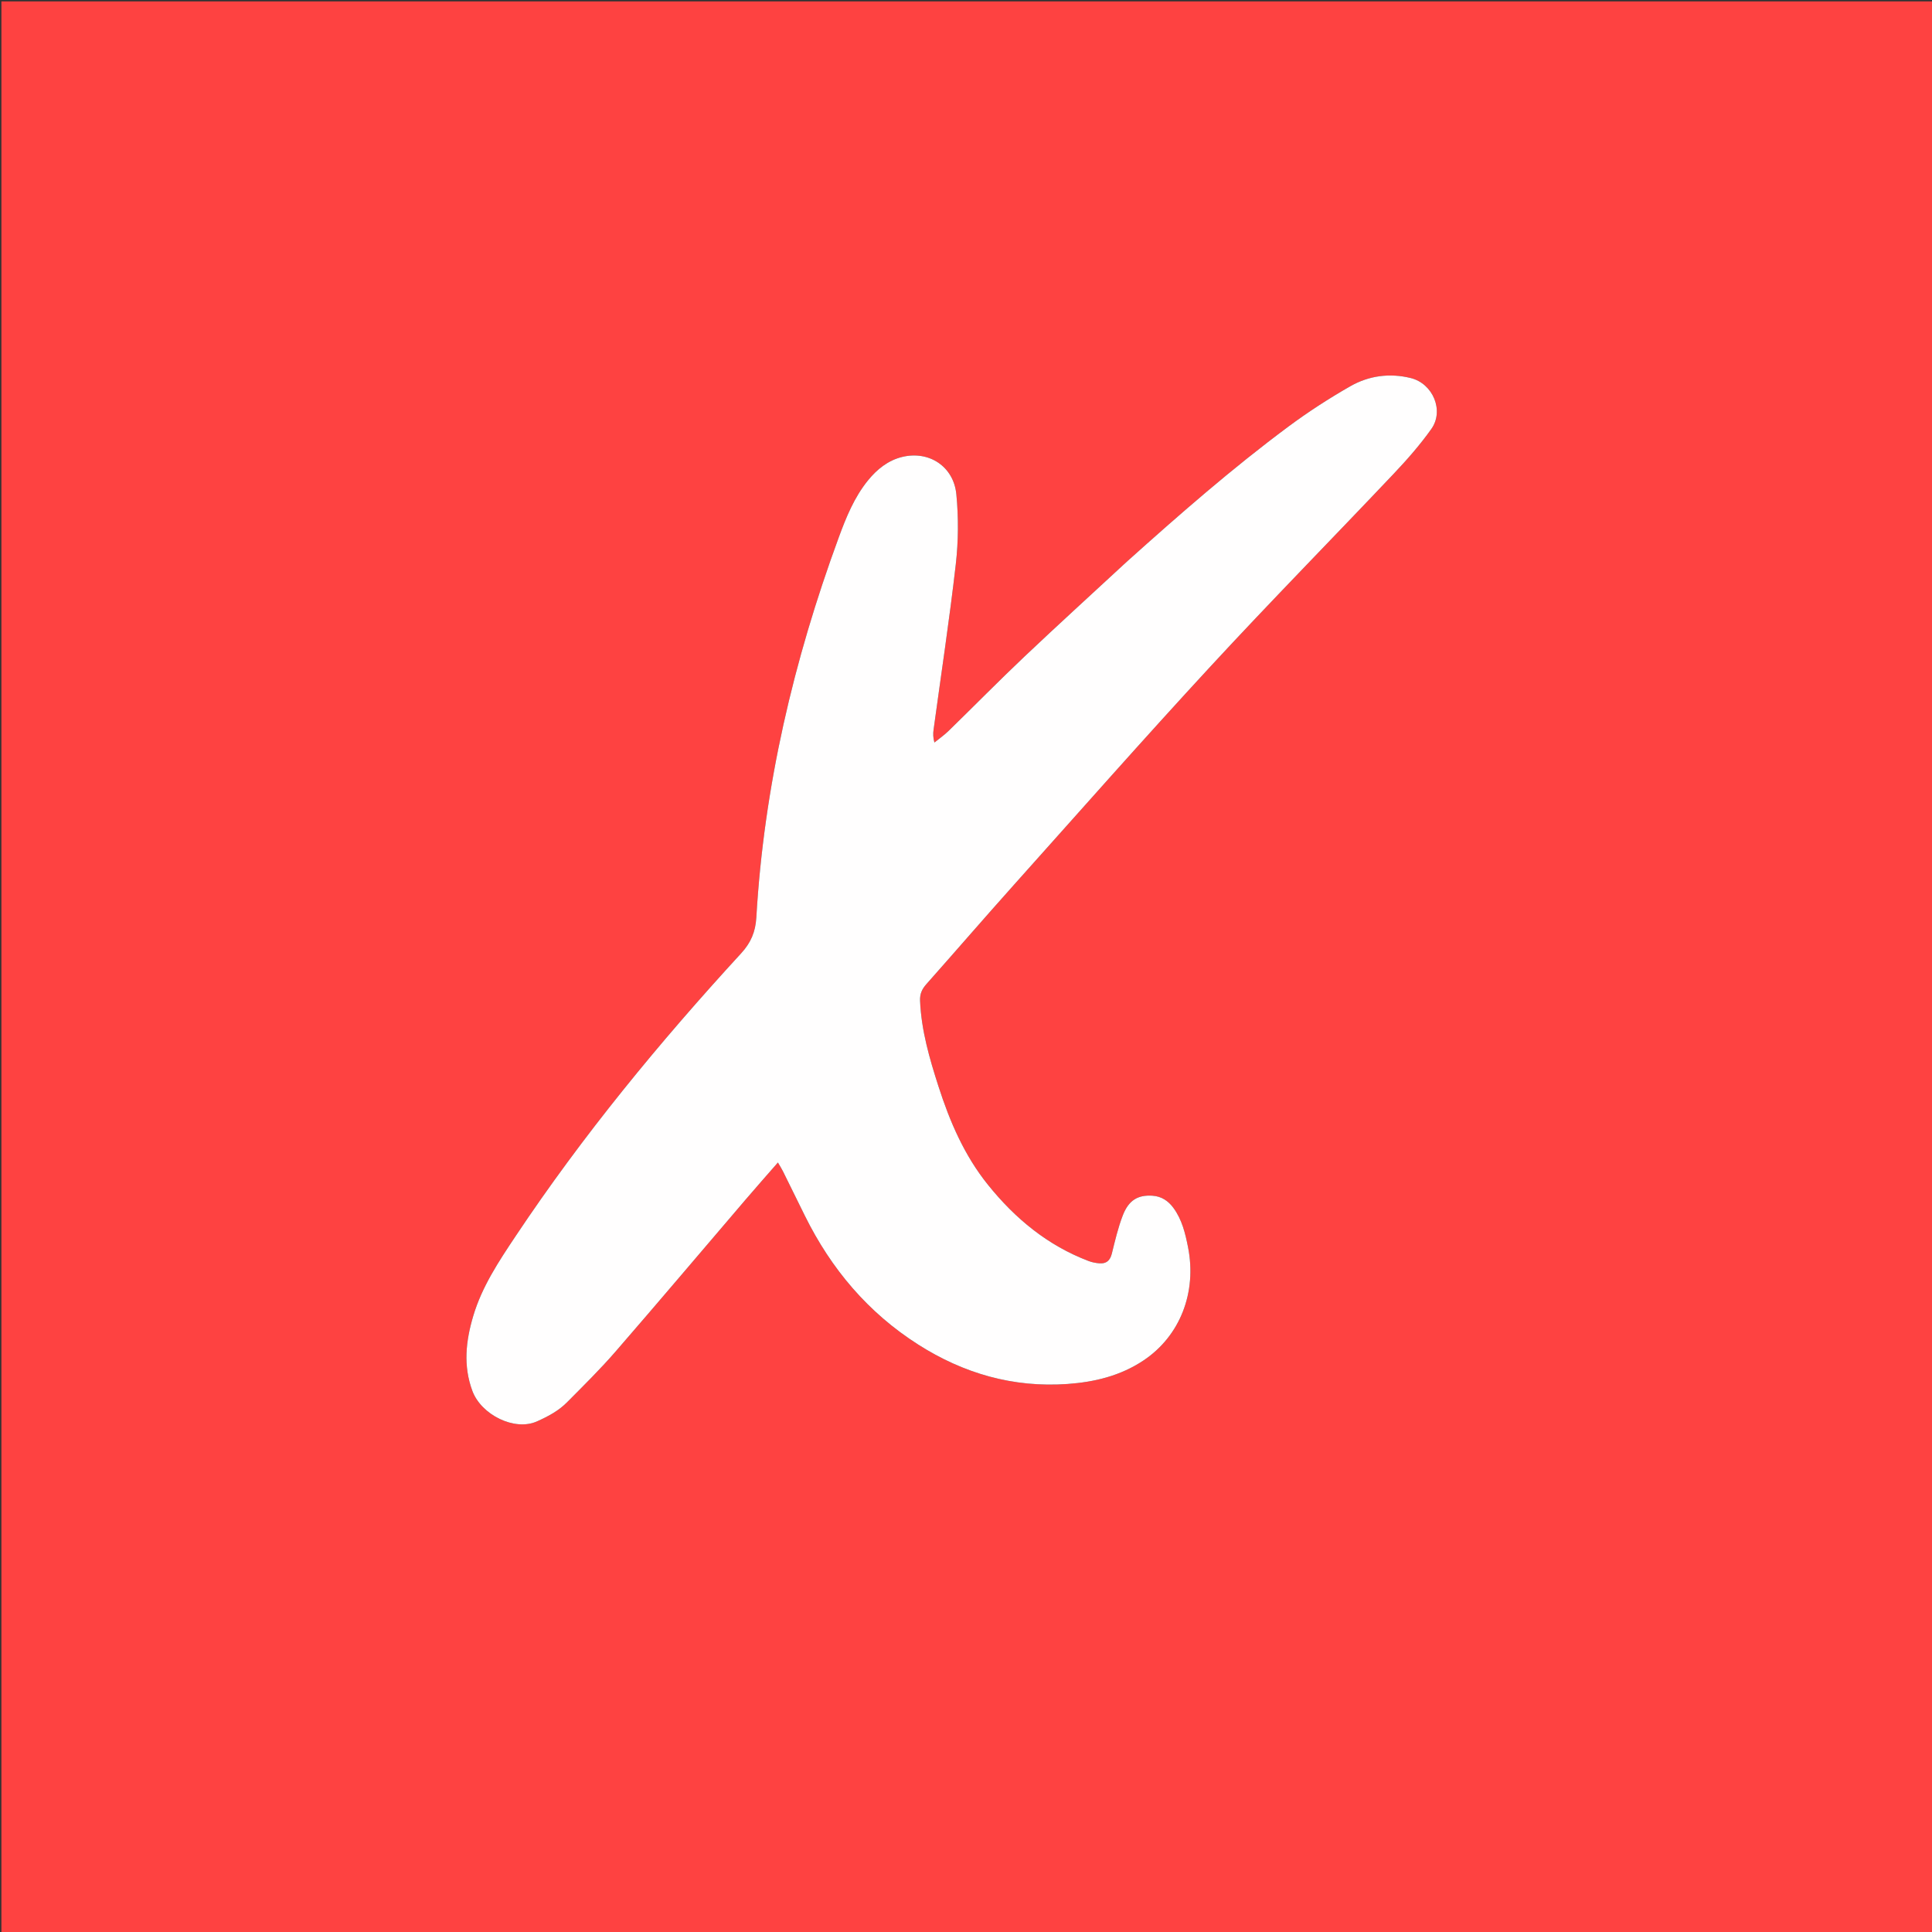 <svg version="1.1" id="Layer_1" xmlns="http://www.w3.org/2000/svg" xmlns:xlink="http://www.w3.org/1999/xlink" x="0px" y="0px"
	 width="100%" viewBox="0 0 1375 1375" enable-background="new 0 0 1375 1375" xml:space="preserve">
<rect x="0" y="0" width="1375" height="1375" fill="#333333" stroke="none"/>
<path fill="#FE4241" opacity="1" stroke="none" 
	d="
M897,1376 
	C598,1376 299.5,1376 1,1376 
	C1,917.667 1,459.333 1,1 
	C459.333,1 917.667,1 1376,1 
	C1376,459.333 1376,917.667 1376,1376 
	C1216.5,1376 1057,1376 897,1376 
M801.592,400.092 
	C777.382,422.492 752.974,444.681 729.028,467.359 
	C710.77,484.651 693.14,502.604 675.129,520.159 
	C672.017,523.192 668.398,525.706 665.013,528.46 
	C664.045,524.897 664.041,522.117 664.412,519.388 
	C669.751,480.128 675.738,440.944 680.233,401.588 
	C682.108,385.172 682.219,368.262 680.636,351.817 
	C678.719,331.896 661.095,320.53 642.028,325.214 
	C632.018,327.673 624.179,333.971 617.732,341.909 
	C607.911,354.001 602.153,368.293 596.884,382.638 
	C564.794,470.003 543.706,559.82 538.281,652.953 
	C537.686,663.176 534.41,670.917 527.474,678.469 
	C469.265,741.851 414.666,808.158 366.884,879.864 
	C354.974,897.737 343.03,915.654 336.81,936.565 
	C331.534,954.302 329.524,972.017 336.215,989.976 
	C342.528,1006.921 366.238,1018.743 382.138,1011.614 
	C390.035,1008.073 397.451,1004.159 403.464,998.104 
	C415.196,986.289 427.095,974.573 437.997,962.011 
	C469.106,926.163 499.733,889.897 530.588,853.828 
	C538.031,845.127 545.622,836.553 553.638,827.356 
	C555.115,829.908 556.278,831.689 557.217,833.58 
	C562.474,844.169 567.655,854.795 572.901,865.389 
	C591.557,903.068 617.728,934.135 653.387,956.863 
	C685.829,977.541 721.083,987.691 759.669,984.979 
	C779.011,983.62 797.512,979.135 813.904,968.174 
	C839.827,950.841 851.913,919.868 845.512,887.568 
	C843.561,877.726 841.243,868.023 835.173,859.725 
	C831.455,854.643 826.613,851.404 820.161,850.985 
	C809.903,850.319 803.305,854.104 799.095,864.983 
	C795.696,873.77 793.555,883.074 791.276,892.252 
	C790.054,897.172 787.326,899.481 782.476,899.11 
	C779.86,898.911 777.171,898.381 774.724,897.45 
	C745.586,886.363 722.515,867.291 703.139,843.23 
	C686.335,822.362 675.992,798.313 667.898,773.13 
	C661.524,753.299 655.708,733.356 654.812,712.285 
	C654.599,707.258 656.216,703.888 659.348,700.358 
	C680.129,676.935 700.598,653.236 721.476,629.901 
	C767.903,578.011 813.969,525.782 861.205,474.636 
	C904.147,428.138 948.547,382.989 992.057,337.012 
	C1001.532,327 1010.707,316.529 1018.673,305.312 
	C1027.963,292.233 1019.832,272.962 1004.011,269.054 
	C989,265.345 974.171,267.36 960.962,274.918 
	C945.831,283.575 931.082,293.111 917.084,303.501 
	C876.926,333.309 839.313,366.229 801.592,400.092 
z"/>
<path fill="#FFFEFE" opacity="1" stroke="none" 
	d="
M801.846,399.845 
	C839.313,366.229 876.926,333.309 917.084,303.501 
	C931.082,293.111 945.831,283.575 960.962,274.918 
	C974.171,267.36 989,265.345 1004.011,269.054 
	C1019.832,272.962 1027.963,292.233 1018.673,305.312 
	C1010.707,316.529 1001.532,327 992.057,337.012 
	C948.547,382.989 904.147,428.138 861.205,474.636 
	C813.969,525.782 767.903,578.011 721.476,629.901 
	C700.598,653.236 680.129,676.935 659.348,700.358 
	C656.216,703.888 654.599,707.258 654.812,712.285 
	C655.708,733.356 661.524,753.299 667.898,773.13 
	C675.992,798.313 686.335,822.362 703.139,843.23 
	C722.515,867.291 745.586,886.363 774.724,897.45 
	C777.171,898.381 779.86,898.911 782.476,899.11 
	C787.326,899.481 790.054,897.172 791.276,892.252 
	C793.555,883.074 795.696,873.77 799.095,864.983 
	C803.305,854.104 809.903,850.319 820.161,850.985 
	C826.613,851.404 831.455,854.643 835.173,859.725 
	C841.243,868.023 843.561,877.726 845.512,887.568 
	C851.913,919.868 839.827,950.841 813.904,968.174 
	C797.512,979.135 779.011,983.62 759.669,984.979 
	C721.083,987.691 685.829,977.541 653.387,956.863 
	C617.728,934.135 591.557,903.068 572.901,865.389 
	C567.655,854.795 562.474,844.169 557.217,833.58 
	C556.278,831.689 555.115,829.908 553.638,827.356 
	C545.622,836.553 538.031,845.127 530.588,853.828 
	C499.733,889.897 469.106,926.163 437.997,962.011 
	C427.095,974.573 415.196,986.289 403.464,998.104 
	C397.451,1004.159 390.035,1008.073 382.138,1011.614 
	C366.238,1018.743 342.528,1006.921 336.215,989.976 
	C329.524,972.017 331.534,954.302 336.81,936.565 
	C343.03,915.654 354.974,897.737 366.884,879.864 
	C414.666,808.158 469.265,741.851 527.474,678.469 
	C534.41,670.917 537.686,663.176 538.281,652.953 
	C543.706,559.82 564.794,470.003 596.884,382.638 
	C602.153,368.293 607.911,354.001 617.732,341.909 
	C624.179,333.971 632.018,327.673 642.028,325.214 
	C661.095,320.53 678.719,331.896 680.636,351.817 
	C682.219,368.262 682.108,385.172 680.233,401.588 
	C675.738,440.944 669.751,480.128 664.412,519.388 
	C664.041,522.117 664.045,524.897 665.013,528.46 
	C668.398,525.706 672.017,523.192 675.129,520.159 
	C693.14,502.604 710.77,484.651 729.028,467.359 
	C752.974,444.681 777.382,422.492 801.846,399.845 
z"/>
</svg>